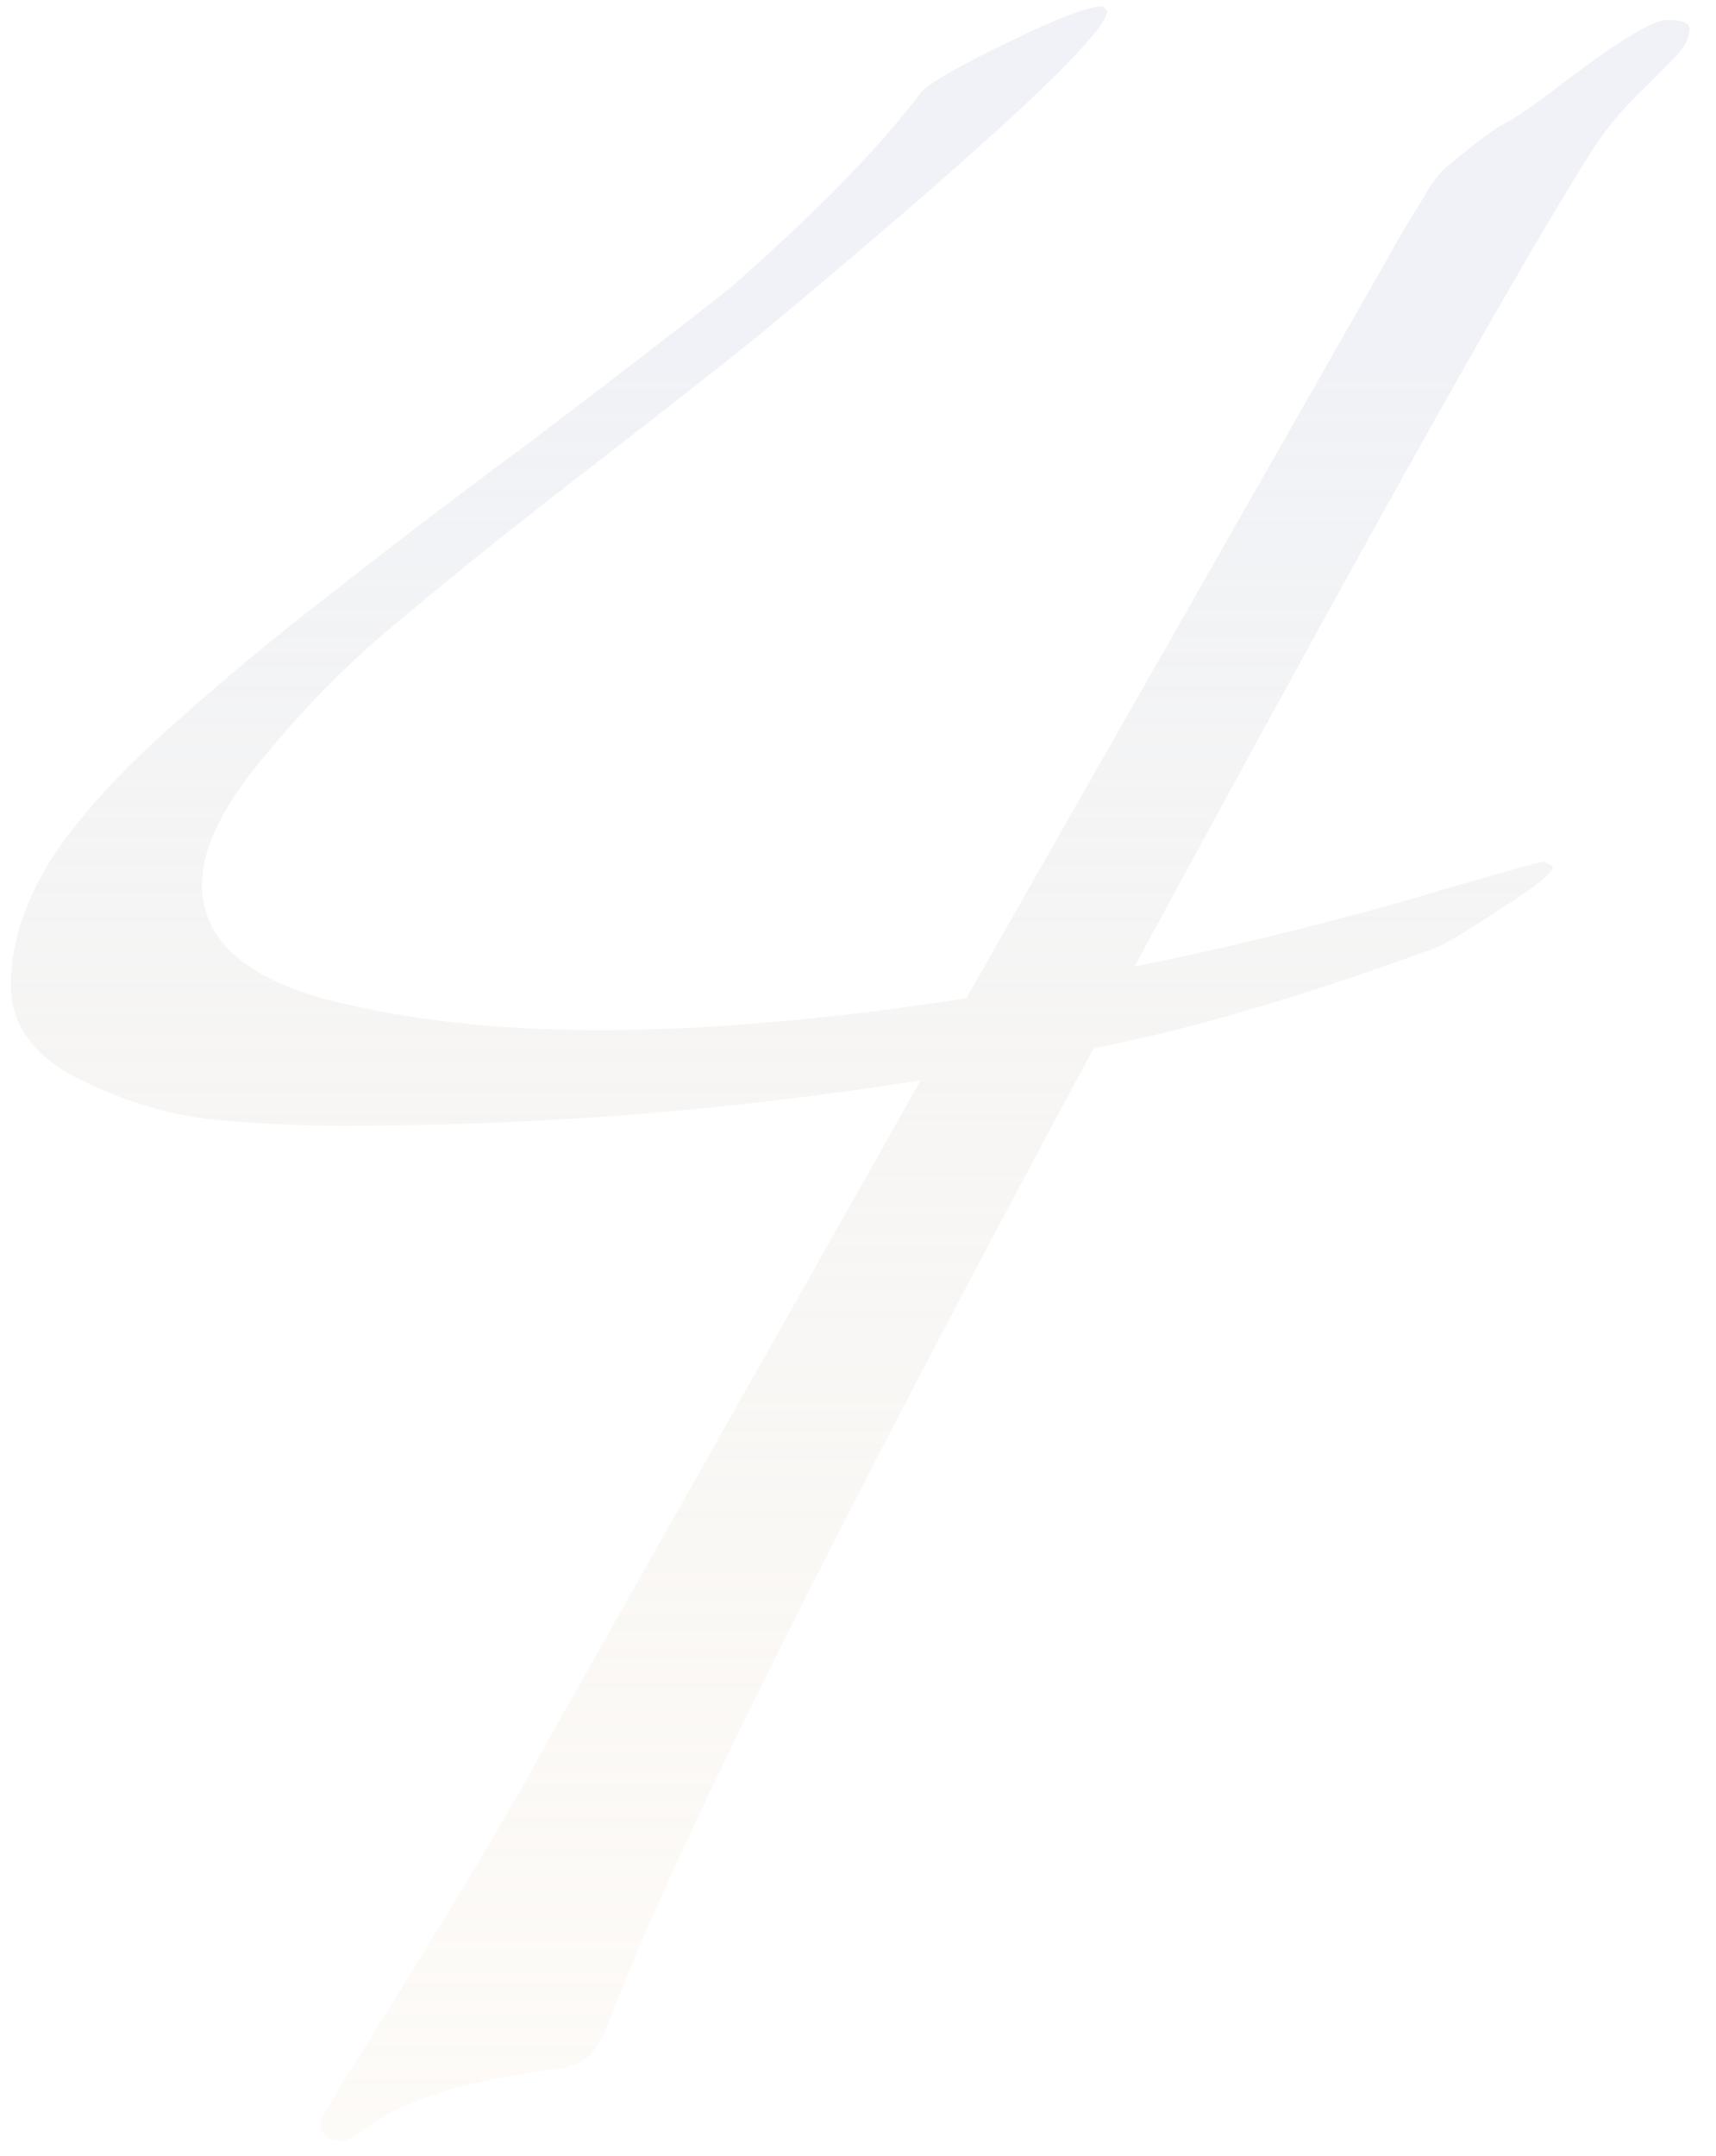 <?xml version="1.0" encoding="UTF-8"?> <svg xmlns="http://www.w3.org/2000/svg" width="43" height="54" viewBox="0 0 43 54" fill="none"> <path d="M38.69 21.588C38.69 21.588 38.766 21.626 38.918 21.702C38.918 21.854 38.5 22.196 37.664 22.728C36.866 23.26 36.296 23.602 35.954 23.754C32.61 24.97 29.76 25.806 27.404 26.262C21.02 38.118 17.03 46.098 15.434 50.202C15.168 50.924 14.94 51.361 14.75 51.513C14.56 51.665 14.37 51.76 14.18 51.798C11.862 52.064 10.209 52.558 9.221 53.28C8.917 53.508 8.708 53.622 8.594 53.622C8.214 53.622 8.024 53.47 8.024 53.166C8.024 53.09 8.29 52.634 8.822 51.798C11.292 47.846 12.888 45.186 13.61 43.818L23.072 27.06C18.322 27.82 13.496 28.2 8.594 28.2C7.416 28.2 6.295 28.143 5.231 28.029C4.167 27.915 3.065 27.573 1.925 27.003C0.823 26.433 0.272 25.654 0.272 24.666C0.272 23.678 0.595 22.652 1.241 21.588C1.925 20.524 2.951 19.384 4.319 18.168C5.687 16.952 7.017 15.85 8.309 14.862C9.601 13.836 11.273 12.563 13.325 11.043C15.377 9.485 17.03 8.212 18.284 7.224C20.45 5.324 22.046 3.69 23.072 2.322C23.262 2.094 23.984 1.676 25.238 1.068C26.492 0.46 27.29 0.156 27.632 0.156L27.746 0.27C27.746 0.84 24.896 3.5 19.196 8.25C18.36 8.934 16.935 10.055 14.921 11.613C12.907 13.171 11.292 14.463 10.076 15.489C8.86 16.477 7.72 17.617 6.656 18.909C5.592 20.163 5.06 21.246 5.06 22.158C5.06 23.488 6.067 24.438 8.081 25.008C10.095 25.54 12.413 25.806 15.035 25.806C17.695 25.806 20.754 25.54 24.212 25.008L34.472 6.996C34.586 6.806 34.757 6.502 34.985 6.084C35.251 5.628 35.422 5.343 35.498 5.229C35.574 5.115 35.688 4.925 35.84 4.659C36.03 4.393 36.182 4.222 36.296 4.146C36.79 3.728 37.208 3.405 37.55 3.177C37.93 2.987 38.462 2.626 39.146 2.094C40.552 1.03 41.426 0.498 41.768 0.498C42.148 0.498 42.338 0.574 42.338 0.726C42.338 0.954 42.205 1.201 41.939 1.467L40.97 2.436C40.59 2.816 40.248 3.234 39.944 3.69C38.196 6.426 34.358 13.266 28.43 24.21C30.52 23.792 32.724 23.26 35.042 22.614C37.36 21.93 38.576 21.588 38.69 21.588Z" fill="url(#paint0_linear_98_63)" fill-opacity="0.37"></path> <defs> <linearGradient id="paint0_linear_98_63" x1="9.5" y1="9" x2="9.5" y2="76" gradientUnits="userSpaceOnUse"> <stop stop-color="#D6DCE8"></stop> <stop offset="1" stop-color="#FCDDAF" stop-opacity="0"></stop> </linearGradient> </defs> </svg> 